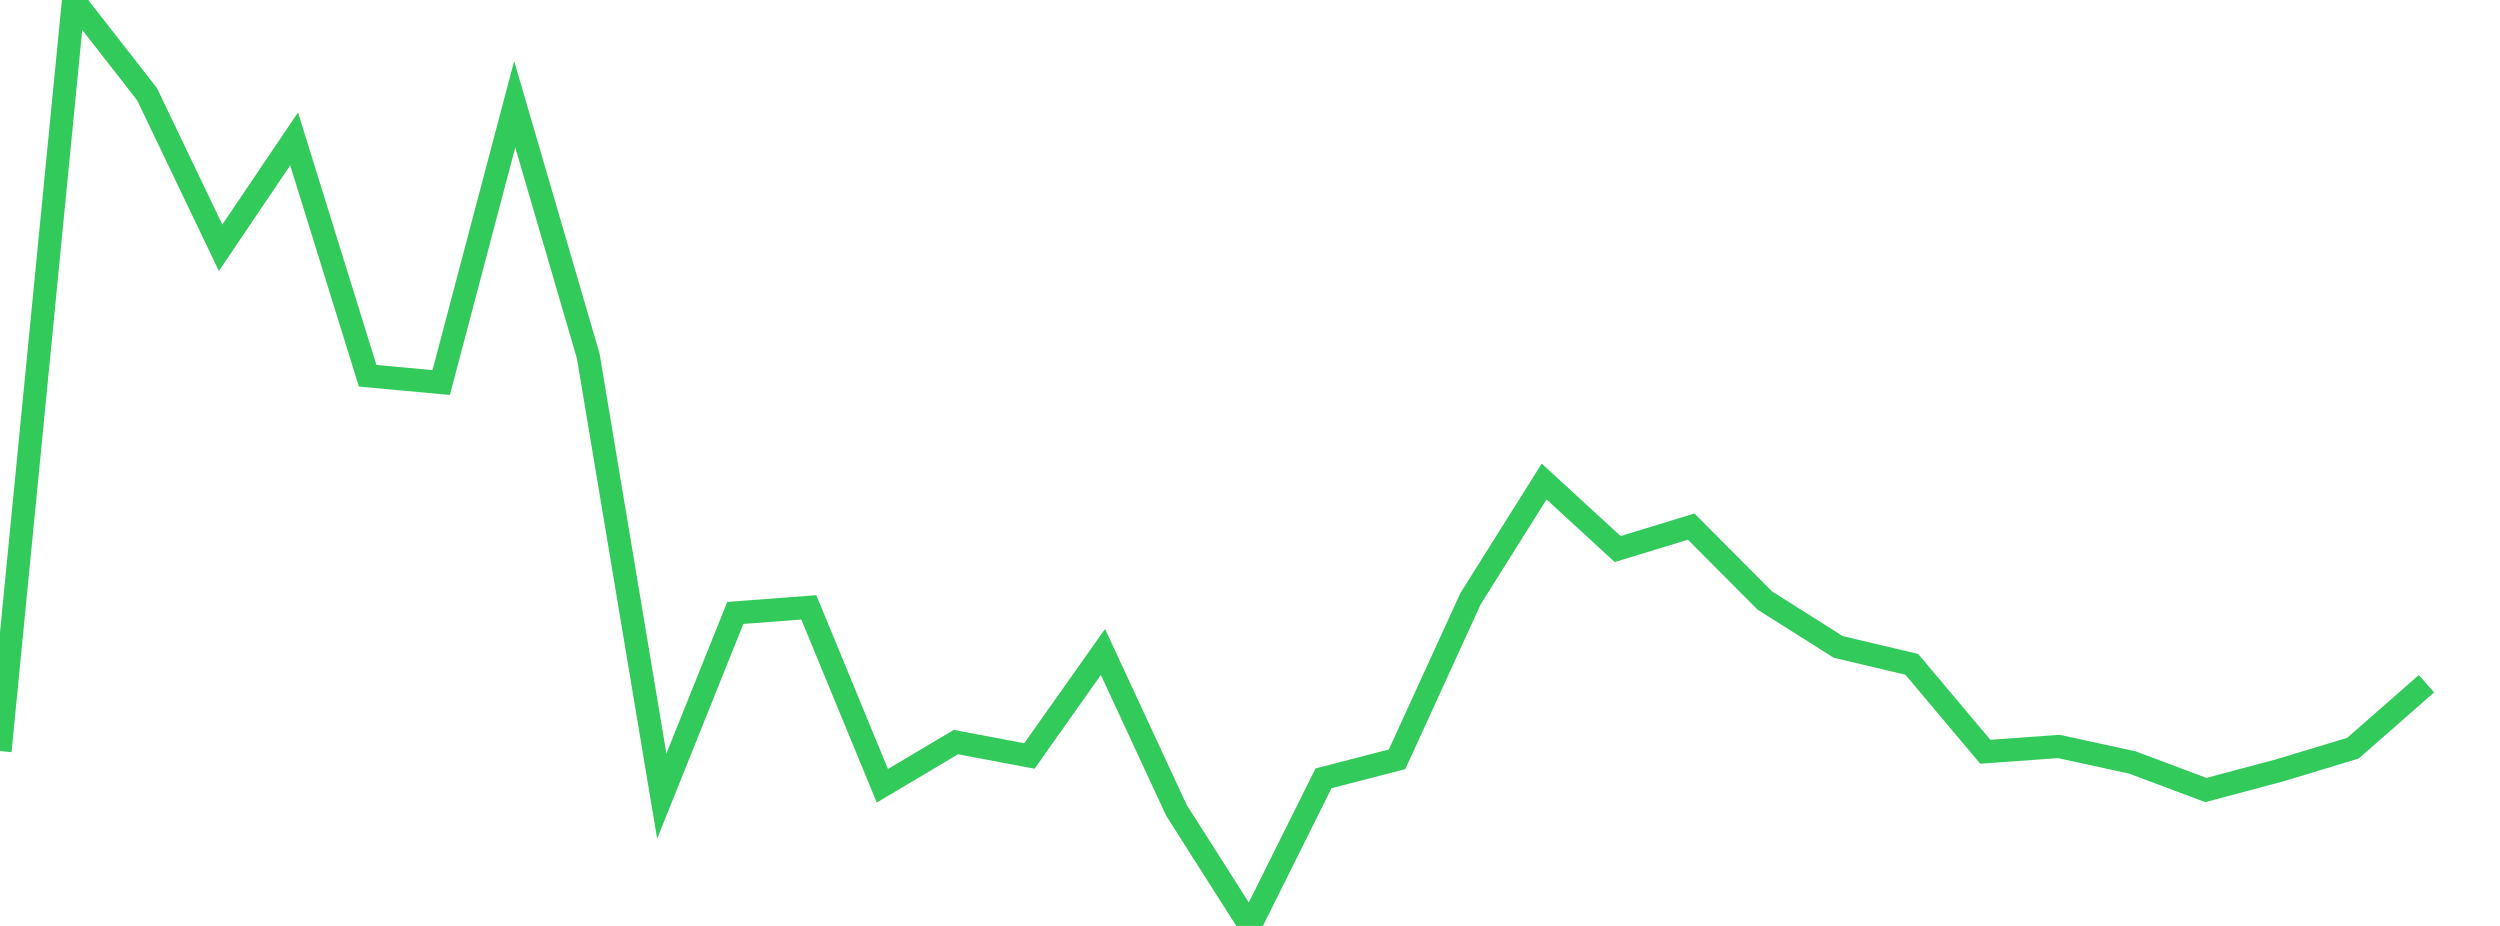 <?xml version="1.0" standalone="no"?>
<!DOCTYPE svg PUBLIC "-//W3C//DTD SVG 1.1//EN" "http://www.w3.org/Graphics/SVG/1.1/DTD/svg11.dtd">

<svg width="135" height="50" viewBox="0 0 135 50" preserveAspectRatio="none" 
  xmlns="http://www.w3.org/2000/svg"
  xmlns:xlink="http://www.w3.org/1999/xlink">


<polyline points="0.0, 40.557 3.971, 0.0 7.941, 5.085 11.912, 13.379 15.882, 7.501 19.853, 20.291 23.824, 20.657 27.794, 5.63 31.765, 19.226 35.735, 42.991 39.706, 33.099 43.676, 32.798 47.647, 42.431 51.618, 40.073 55.588, 40.822 59.559, 35.205 63.529, 43.759 67.5, 50.0 71.471, 42.029 75.441, 41.003 79.412, 32.323 83.382, 26.002 87.353, 29.649 91.324, 28.437 95.294, 32.424 99.265, 34.934 103.235, 35.874 107.206, 40.595 111.176, 40.309 115.147, 41.173 119.118, 42.662 123.088, 41.604 127.059, 40.401 131.029, 36.92" fill="none" stroke="#32ca5b" stroke-width="1.25"/>

</svg>